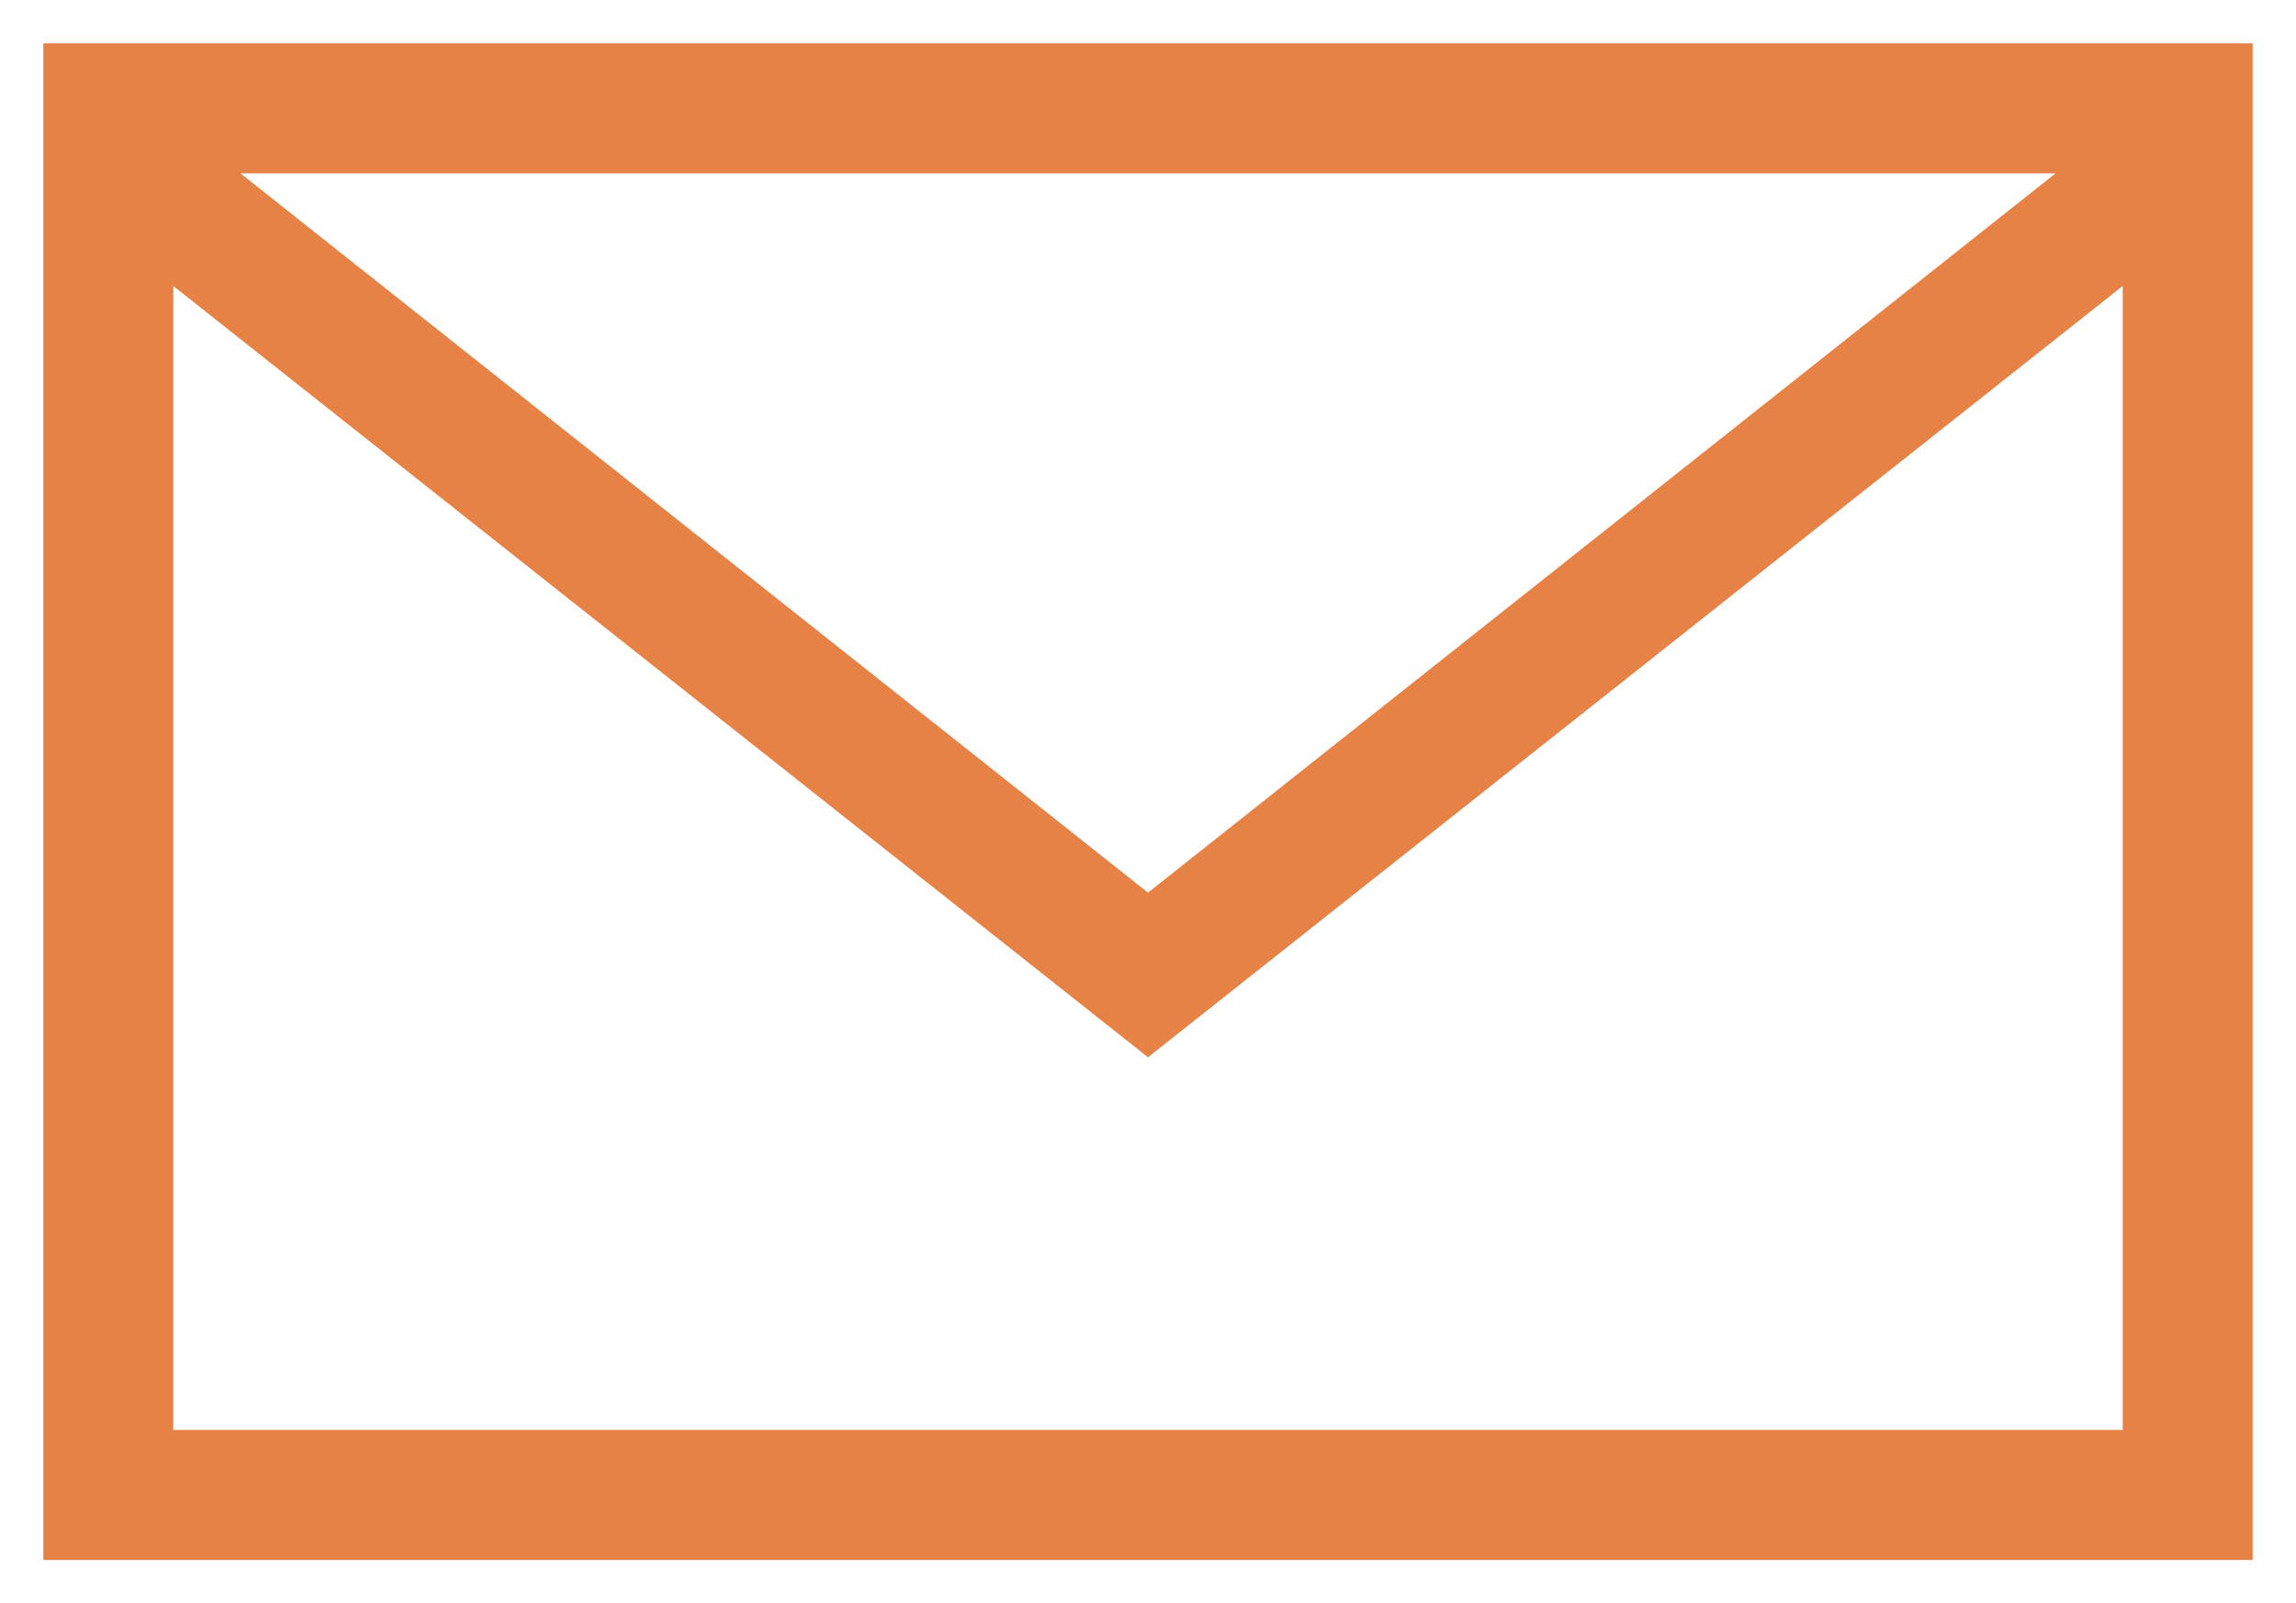 <?xml version="1.0" encoding="utf-8"?>
<!-- Generator: Adobe Illustrator 19.2.0, SVG Export Plug-In . SVG Version: 6.00 Build 0)  -->
<svg version="1.1" id="Layer_1" xmlns="http://www.w3.org/2000/svg" xmlns:xlink="http://www.w3.org/1999/xlink" x="0px" y="0px"
	 viewBox="0 0 106 74" style="enable-background:new 0 0 106 74;" xml:space="preserve">
<style type="text/css">
	.st0{clip-path:url(#SVGID_2_);}
	.st1{clip-path:url(#SVGID_4_);fill:#E68246;}
</style>
<g>
	<defs>
		<path id="SVGID_1_" d="M98,13.2V66H8V13.2l45,35.6L98,13.2z M11.1,8h83.8L53,41.2L11.1,8z M2,72h102V2H2V72z"/>
	</defs>
	<clipPath id="SVGID_2_">
		<use xlink:href="#SVGID_1_"  style="overflow:visible;"/>
	</clipPath>
	<g class="st0">
		<defs>
			<rect id="SVGID_3_" x="-758" y="-18" width="1614" height="114"/>
		</defs>
		<clipPath id="SVGID_4_">
			<use xlink:href="#SVGID_3_"  style="overflow:visible;"/>
		</clipPath>
		<rect x="-8" y="-8" class="st1" width="122" height="90"/>
	</g>
</g>
</svg>
